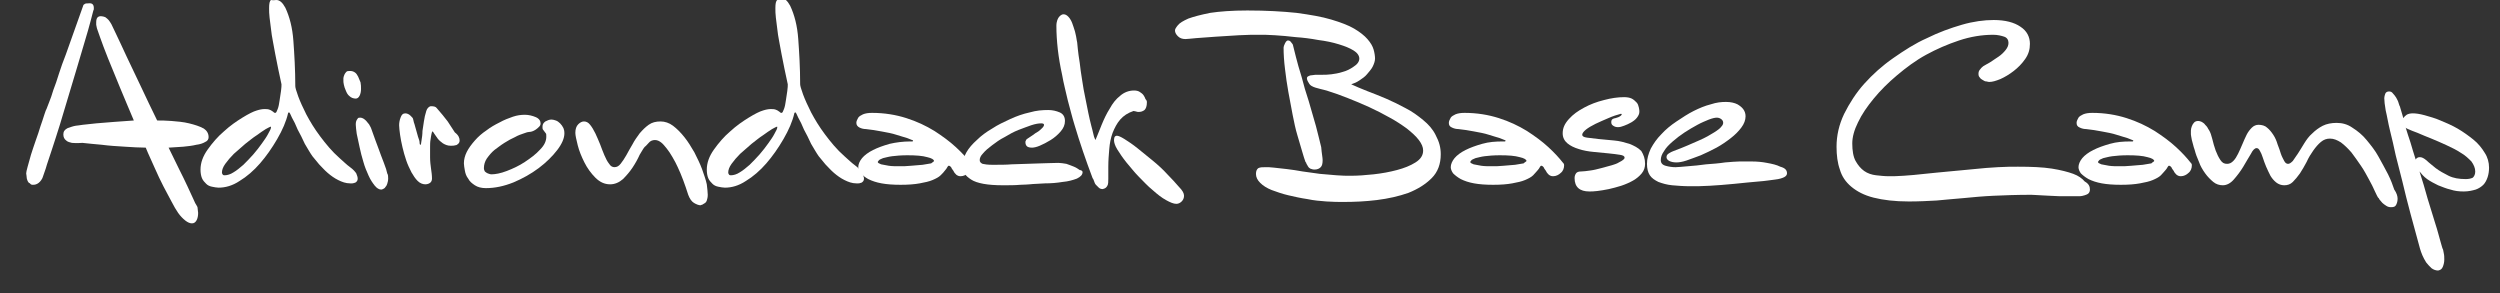 <?xml version="1.0" encoding="utf-8"?>
<!-- Generator: Adobe Illustrator 25.0.0, SVG Export Plug-In . SVG Version: 6.00 Build 0)  -->
<svg version="1.1" id="Layer_1" xmlns="http://www.w3.org/2000/svg" xmlns:xlink="http://www.w3.org/1999/xlink" x="0px" y="0px"
	 viewBox="0 0 524.9 61.6" style="enable-background:new 0 0 524.9 61.6;" xml:space="preserve">
<rect x="0" y="0" width="524.9" height="61.6" fill="#333333" stroke="none"/>
<style type="text/css">
	.st0{fill:#FFFFFF;}
</style>
<g>
	<path class="st0" d="M19.7,1.7c0,0.2,0,0.4-0.1,0.5c-0.1,0.4-0.3,1.2-0.6,2.3c-0.3,1.2-0.7,2.5-1.2,4.2s-1,3.4-1.6,5.4
		c-0.6,2-1.2,4-1.8,6c-0.6,2-1.2,4-1.8,6c-0.6,2-1.2,3.7-1.7,5.3c-0.5,1.6-1,2.9-1.3,4c-0.4,1.1-0.6,1.8-0.7,2
		c-0.3,0.6-0.7,1-1.1,1.2c-0.4,0.2-0.7,0.2-0.9,0.2c-0.3,0-0.5-0.1-0.6-0.3C6,38.4,5.9,38.2,5.8,38c-0.1-0.3-0.2-0.5-0.2-0.8
		c0-0.3-0.1-0.6-0.1-0.8c0-0.2,0.1-0.7,0.3-1.4c0.2-0.7,0.4-1.5,0.7-2.5c0.3-0.9,0.6-1.9,1-3c0.4-1.1,0.7-2,1-3
		c0.3-0.9,0.6-1.7,0.8-2.4c0.2-0.7,0.4-1.1,0.5-1.3c0.1-0.2,0.2-0.6,0.5-1.3c0.3-0.7,0.6-1.6,0.9-2.6c0.4-1,0.8-2.2,1.2-3.5
		c0.4-1.3,0.9-2.6,1.4-3.9c1.1-3.1,2.3-6.5,3.7-10.4c0-0.1,0.1-0.1,0.2-0.2c0.2-0.2,0.5-0.2,0.9-0.2C19.4,0.6,19.7,1,19.7,1.7z
		 M43.8,28.8c0,0.4-0.2,0.8-0.7,1c-0.5,0.3-1.1,0.5-1.9,0.6c-0.8,0.2-1.7,0.3-2.7,0.4c-1,0.1-2,0.1-3.1,0.2c0.8,1.6,1.5,3.1,2.2,4.5
		c0.7,1.4,1.3,2.6,1.8,3.7c0.5,1.1,0.9,1.9,1.2,2.6c0.3,0.7,0.5,1.1,0.6,1.2c0.2,0.3,0.3,0.5,0.3,0.8c0,0.3,0.1,0.6,0.1,0.9
		c0,0.6-0.1,1.1-0.3,1.5c-0.2,0.4-0.5,0.7-1,0.7c-0.4,0-0.9-0.2-1.4-0.6c-0.5-0.4-1-0.9-1.5-1.6c-0.4-0.6-0.9-1.4-1.4-2.4
		c-0.5-1-1.1-2-1.7-3.2c-0.6-1.2-1.2-2.4-1.8-3.8c-0.6-1.4-1.3-2.8-1.9-4.3c-1.3,0-2.8-0.1-4.4-0.2c-1.7-0.1-3.3-0.2-4.8-0.4
		c-1.5-0.1-2.9-0.3-4.1-0.4C16,30.1,15.3,30,15.1,30c-0.4-0.1-0.9-0.2-1.2-0.5c-0.4-0.3-0.6-0.7-0.6-1.3c0-0.6,0.3-1,0.9-1.3
		c0.6-0.2,1.1-0.4,1.7-0.5c0.2,0,0.7-0.1,1.5-0.2c0.8-0.1,1.7-0.2,2.8-0.3c1.1-0.1,2.3-0.2,3.7-0.3c1.4-0.1,2.8-0.2,4.2-0.3
		c-1-2.4-2-4.7-2.9-6.9c-0.9-2.3-1.8-4.3-2.5-6.1c-0.7-1.8-1.3-3.3-1.7-4.5c-0.4-1.2-0.7-1.9-0.7-2.1c0-0.2-0.1-0.3-0.1-0.5
		c0-0.2,0-0.3,0-0.5c0-0.9,0.3-1.3,1-1.3c0.3,0,0.6,0.1,0.9,0.2c0.3,0.2,0.5,0.4,0.7,0.6c0.2,0.3,0.4,0.5,0.6,0.9
		c0.1,0.2,0.4,0.8,1,2.1c0.6,1.2,1.3,2.8,2.2,4.7c0.9,1.9,1.9,4,3,6.3c1.1,2.3,2.2,4.7,3.4,7.1c0.8,0,1.8,0,3,0.1
		c1.2,0.1,2.5,0.2,3.7,0.5c1.2,0.3,2.2,0.6,3.1,1.1C43.4,27.4,43.8,28,43.8,28.8z"/>
	<path class="st0" d="M75.1,37.5c0,0.3-0.1,0.5-0.2,0.6s-0.3,0.3-0.5,0.3c-0.2,0.1-0.4,0.1-0.5,0.1c-0.2,0-0.3,0-0.4,0
		c-0.9,0-1.7-0.3-2.5-0.7c-0.8-0.4-1.5-0.9-2.2-1.5c-0.7-0.6-1.2-1.2-1.8-1.8c-0.5-0.6-1-1.2-1.4-1.7c-0.5-0.7-1-1.6-1.6-2.6
		c-0.5-1.1-1-2.1-1.5-3c-0.4-1-0.8-1.8-1.2-2.5c-0.3-0.7-0.5-1.1-0.6-1.1c-0.1,0-0.1,0-0.1,0c0,0,0,0.1-0.1,0.1
		c-0.4,1.8-1.2,3.6-2.3,5.5c-1.1,1.9-2.3,3.6-3.6,5.1c-1.3,1.5-2.8,2.8-4.3,3.7c-1.5,1-3,1.4-4.4,1.4c-0.4,0-0.9-0.1-1.4-0.2
		c-0.5-0.1-0.9-0.3-1.2-0.6s-0.7-0.7-0.9-1.2c-0.2-0.5-0.3-1.1-0.3-1.8c0-1.4,0.5-2.8,1.5-4.2c1-1.4,2.1-2.7,3.4-3.8
		c1.3-1.2,2.6-2.1,3.9-2.9c1.3-0.8,2.3-1.3,3-1.5c0.6-0.2,1.2-0.3,1.6-0.3c0.4,0,0.7,0,1,0.1c0.3,0.1,0.5,0.2,0.6,0.3
		c0.2,0.1,0.3,0.2,0.4,0.3c0.1,0.1,0.2,0.1,0.3,0.1c0.2,0,0.3-0.3,0.5-0.8c0.2-0.5,0.3-1.1,0.4-1.8c0.1-0.7,0.2-1.4,0.3-2
		c0.1-0.7,0.1-1.1,0.1-1.4c-0.5-2.2-0.9-4.3-1.3-6.3c-0.2-0.9-0.3-1.8-0.5-2.7c-0.2-0.9-0.3-1.8-0.4-2.6c-0.1-0.8-0.2-1.6-0.3-2.4
		c-0.1-0.8-0.1-1.4-0.1-2c0-0.9,0.1-1.5,0.4-1.7C57.5,0.1,57.7,0,58,0c0.7,0,1.3,0.5,1.9,1.6c0.9,1.9,1.5,4.2,1.7,7
		c0.2,2.8,0.4,6,0.4,9.5c0,0.3,0.2,1,0.6,2.1c0.4,1.1,1,2.4,1.7,3.8c0.8,1.5,1.7,3,2.9,4.6c1.2,1.6,2.5,3.2,4.1,4.6
		c0.8,0.7,1.5,1.4,2.2,1.9c0.7,0.5,1.1,1,1.3,1.3C75,36.9,75.1,37.2,75.1,37.5z M56.9,26.7c0-0.1,0-0.1-0.1-0.1
		c-0.1,0-0.4,0.2-1,0.5c-0.5,0.3-1.2,0.8-1.9,1.3c-0.8,0.5-1.6,1.2-2.4,1.8c-0.8,0.7-1.6,1.4-2.4,2.1c-0.7,0.7-1.3,1.4-1.8,2.1
		c-0.5,0.7-0.7,1.3-0.7,1.8c0,0.2,0.1,0.4,0.2,0.5c0.1,0.1,0.3,0.1,0.4,0.1c0.5,0,1.2-0.2,1.8-0.6c0.7-0.4,1.4-1,2.1-1.6
		c0.7-0.7,1.4-1.4,2.1-2.2c0.7-0.8,1.3-1.6,1.8-2.3c0.5-0.7,1-1.4,1.3-2C56.7,27.4,56.9,27,56.9,26.7z"/>
	<path class="st0" d="M75.8,18.7c0,0.5-0.1,1-0.3,1.4c-0.2,0.4-0.5,0.6-0.8,0.6c-0.5,0-1-0.2-1.3-0.5c-0.4-0.3-0.6-0.7-0.8-1.2
		c-0.2-0.4-0.3-0.8-0.4-1.2c-0.1-0.4-0.1-0.7-0.1-0.8c0-0.2,0-0.4,0-0.6c0-0.2,0.1-0.4,0.2-0.7c0.1-0.2,0.2-0.4,0.4-0.6
		s0.4-0.2,0.8-0.2c0.4,0,0.7,0.1,1,0.3c0.3,0.2,0.5,0.5,0.7,0.9c0.2,0.4,0.3,0.8,0.5,1.2C75.8,17.8,75.8,18.2,75.8,18.7z M81.5,37.5
		c0,0.4-0.1,0.8-0.2,1.1c-0.1,0.3-0.2,0.5-0.4,0.7c-0.1,0.2-0.3,0.3-0.5,0.4c-0.2,0.1-0.3,0.1-0.4,0.1c-0.4,0-0.9-0.3-1.3-0.8
		c-0.4-0.5-0.9-1.2-1.3-2.1c-0.4-0.9-0.8-1.8-1.1-2.9c-0.3-1-0.6-2.1-0.8-3.1c-0.2-1-0.4-1.9-0.6-2.8c-0.1-0.8-0.2-1.5-0.2-1.9
		c0-0.3,0-0.5,0.1-0.8c0.1-0.2,0.2-0.4,0.3-0.5c0.1-0.2,0.3-0.2,0.6-0.2c0.2,0,0.4,0.1,0.6,0.2c0.2,0.1,0.4,0.3,0.6,0.5
		c0.2,0.2,0.3,0.4,0.5,0.6s0.2,0.4,0.3,0.5c0.1,0.1,0.3,0.6,0.6,1.5c0.3,0.9,0.7,1.9,1.1,3c0.4,1.1,0.8,2.2,1.2,3.2
		c0.4,1,0.6,1.7,0.7,2.2C81.5,36.7,81.5,37.1,81.5,37.5z"/>
	<path class="st0" d="M96.5,29.5c0,0.3-0.1,0.5-0.3,0.7c-0.2,0.2-0.4,0.3-0.6,0.3c-0.3,0.1-0.6,0.1-1,0.1c-0.6,0-1.1-0.2-1.6-0.5
		c-0.4-0.3-0.8-0.6-1.1-1c-0.3-0.4-0.5-0.7-0.7-1c-0.2-0.3-0.3-0.5-0.4-0.5c-0.1,0-0.1,0.2-0.2,0.5c-0.1,0.3-0.1,0.7-0.2,1.2
		c-0.1,0.5-0.1,1.1-0.1,1.7c0,0.7,0,1.3,0,2c0,0.9,0.1,1.7,0.2,2.4c0.1,0.7,0.2,1.4,0.2,2.1c0,0.3-0.1,0.6-0.3,0.8
		c-0.2,0.2-0.6,0.4-1.1,0.4c-0.5,0-1.1-0.2-1.6-0.7c-0.5-0.5-0.9-1.1-1.3-1.8c-0.4-0.8-0.8-1.6-1.1-2.5c-0.3-0.9-0.6-1.9-0.8-2.8
		c-0.2-0.9-0.4-1.8-0.5-2.6c-0.1-0.8-0.2-1.5-0.2-2c0-0.5,0.1-1.1,0.3-1.6c0.2-0.6,0.5-0.9,1-0.9c0.4,0,0.8,0.2,1.1,0.5
		c0.3,0.3,0.5,0.5,0.5,0.6c0,0,0.1,0.3,0.2,0.8c0.2,0.5,0.3,1.1,0.5,1.7c0.2,0.6,0.3,1.2,0.5,1.7s0.2,0.8,0.2,0.9
		c0,0.3,0.1,0.4,0.2,0.4c0.1,0,0.1-0.3,0.2-0.9c0.1-0.6,0.2-1.3,0.2-2c0.1-0.7,0.2-1.4,0.3-2s0.2-1,0.2-1.1c0.1-0.4,0.2-0.8,0.3-1.1
		c0.1-0.3,0.2-0.5,0.4-0.7c0.2-0.2,0.4-0.3,0.6-0.3c0.6,0,1,0.1,1.2,0.4c0.9,1,1.6,1.9,2.3,2.8c0.5,0.8,1,1.5,1.5,2.3
		C96.3,28.4,96.5,29,96.5,29.5z"/>
	<path class="st0" d="M118.5,28c0,1-0.5,2.2-1.5,3.5c-1,1.3-2.3,2.6-3.9,3.8s-3.4,2.2-5.3,3c-2,0.8-3.9,1.2-5.8,1.2
		c-0.9,0-1.7-0.2-2.3-0.6c-0.6-0.4-1.1-0.8-1.4-1.4c-0.4-0.5-0.6-1.1-0.7-1.7c-0.1-0.6-0.2-1.1-0.2-1.5c0-0.8,0.2-1.6,0.6-2.4
		c0.4-0.8,1-1.6,1.7-2.4c0.7-0.8,1.5-1.5,2.4-2.1c0.9-0.7,1.8-1.2,2.8-1.7c0.9-0.5,1.9-0.9,2.8-1.2c0.9-0.3,1.7-0.4,2.5-0.4
		c0.8,0,1.6,0.2,2.3,0.5c0.7,0.3,1,0.8,1,1.3c0,0.3-0.1,0.5-0.3,0.7c-0.2,0.2-0.4,0.4-0.7,0.6c-0.3,0.2-0.5,0.3-0.8,0.4
		c-0.3,0.1-0.5,0.1-0.6,0.1c-0.2,0-0.6,0.1-1.1,0.3c-0.6,0.2-1.2,0.4-1.9,0.8c-0.7,0.3-1.4,0.7-2.2,1.2c-0.8,0.5-1.4,1-2.1,1.5
		c-0.6,0.5-1.1,1.1-1.6,1.8c-0.4,0.6-0.6,1.3-0.6,2c0,0.3,0.1,0.5,0.2,0.7c0.2,0.2,0.4,0.3,0.6,0.4c0.3,0.1,0.5,0.2,0.8,0.2
		c0.8,0,1.9-0.2,3.2-0.7s2.6-1.1,3.8-1.9c1.2-0.8,2.3-1.6,3.2-2.6c0.9-0.9,1.3-1.8,1.3-2.7c0-0.4,0-0.6-0.1-0.7
		c-0.1-0.1-0.2-0.3-0.3-0.4c-0.1-0.1-0.2-0.3-0.3-0.4c-0.1-0.1-0.1-0.4-0.1-0.6c0-0.5,0.2-0.8,0.6-1.1c0.4-0.2,0.8-0.4,1.3-0.4
		c0.3,0,0.6,0.1,0.9,0.2c0.3,0.1,0.6,0.3,0.9,0.6c0.3,0.3,0.5,0.6,0.7,1C118.4,27.1,118.5,27.5,118.5,28z"/>
	<path class="st0" d="M148.6,40.9c0,0.5-0.1,0.9-0.2,1.2c-0.1,0.3-0.3,0.5-0.5,0.6c-0.2,0.1-0.3,0.2-0.5,0.3c-0.2,0-0.3,0.1-0.3,0.1
		c-0.4,0-0.9-0.2-1.4-0.5c-0.5-0.3-0.9-0.9-1.2-1.7c-0.7-2.2-1.4-4.1-2.2-5.8c-0.3-0.7-0.7-1.4-1.1-2.1c-0.4-0.7-0.8-1.3-1.2-1.8
		c-0.4-0.5-0.8-1-1.2-1.3c-0.4-0.3-0.8-0.5-1.3-0.5c-0.5,0-1,0.2-1.3,0.6c-0.4,0.4-0.6,0.7-0.8,0.8c-0.3,0.3-0.6,0.9-1.1,1.7
		c-0.4,0.9-0.9,1.8-1.5,2.7c-0.6,0.9-1.3,1.7-2,2.4c-0.8,0.7-1.7,1.1-2.7,1.1c-1.2,0-2.2-0.5-3.1-1.4c-0.9-0.9-1.7-2-2.3-3.2
		c-0.6-1.2-1.1-2.4-1.4-3.6c-0.3-1.2-0.5-2.1-0.5-2.6c0-0.8,0.2-1.4,0.6-1.8c0.4-0.4,0.8-0.6,1.2-0.6c0.5,0,0.9,0.2,1.3,0.7
		c0.4,0.5,0.7,1,1.1,1.8c0.3,0.7,0.7,1.5,1,2.3c0.3,0.8,0.6,1.6,0.9,2.3c0.3,0.7,0.6,1.3,1,1.8c0.3,0.5,0.7,0.7,1.1,0.7
		c0.5,0,0.9-0.2,1.3-0.7c0.4-0.5,0.8-1.1,1.2-1.8c0.4-0.7,0.8-1.5,1.3-2.3c0.4-0.8,1-1.6,1.5-2.3c0.6-0.7,1.2-1.3,1.9-1.8
		c0.7-0.5,1.5-0.7,2.5-0.7c0.9,0,1.8,0.3,2.6,0.9c0.8,0.6,1.6,1.4,2.4,2.4c0.8,1,1.4,2,2.1,3.2c0.6,1.2,1.2,2.4,1.6,3.5
		c0.4,1.2,0.8,2.2,1,3.2C148.5,39.6,148.6,40.4,148.6,40.9z"/>
	<path class="st0" d="M181.4,37.5c0,0.3-0.1,0.5-0.2,0.6s-0.3,0.3-0.5,0.3c-0.2,0.1-0.4,0.1-0.5,0.1c-0.2,0-0.3,0-0.4,0
		c-0.9,0-1.7-0.3-2.5-0.7c-0.8-0.4-1.5-0.9-2.2-1.5c-0.7-0.6-1.2-1.2-1.8-1.8c-0.5-0.6-1-1.2-1.4-1.7c-0.5-0.7-1-1.6-1.6-2.6
		c-0.5-1.1-1-2.1-1.5-3c-0.4-1-0.8-1.8-1.2-2.5c-0.3-0.7-0.5-1.1-0.6-1.1c-0.1,0-0.1,0-0.1,0c0,0,0,0.1-0.1,0.1
		c-0.4,1.8-1.2,3.6-2.3,5.5c-1.1,1.9-2.3,3.6-3.6,5.1c-1.3,1.5-2.8,2.8-4.3,3.7c-1.5,1-3,1.4-4.4,1.4c-0.4,0-0.9-0.1-1.4-0.2
		c-0.5-0.1-0.9-0.3-1.2-0.6s-0.7-0.7-0.9-1.2c-0.2-0.5-0.3-1.1-0.3-1.8c0-1.4,0.5-2.8,1.5-4.2c1-1.4,2.1-2.7,3.4-3.8
		c1.3-1.2,2.6-2.1,3.9-2.9c1.3-0.8,2.3-1.3,3-1.5c0.6-0.2,1.2-0.3,1.6-0.3c0.4,0,0.7,0,1,0.1c0.3,0.1,0.5,0.2,0.6,0.3
		c0.2,0.1,0.3,0.2,0.4,0.3c0.1,0.1,0.2,0.1,0.3,0.1c0.2,0,0.3-0.3,0.5-0.8c0.2-0.5,0.3-1.1,0.4-1.8c0.1-0.7,0.2-1.4,0.3-2
		c0.1-0.7,0.1-1.1,0.1-1.4c-0.5-2.2-0.9-4.3-1.3-6.3c-0.2-0.9-0.3-1.8-0.5-2.7c-0.2-0.9-0.3-1.8-0.4-2.6c-0.1-0.8-0.2-1.6-0.3-2.4
		c-0.1-0.8-0.1-1.4-0.1-2c0-0.9,0.1-1.5,0.4-1.7c0.3-0.2,0.6-0.4,0.8-0.4c0.7,0,1.3,0.5,1.9,1.6c0.9,1.9,1.5,4.2,1.7,7
		c0.2,2.8,0.4,6,0.4,9.5c0,0.3,0.2,1,0.6,2.1c0.4,1.1,1,2.4,1.7,3.8c0.8,1.5,1.7,3,2.9,4.6c1.2,1.6,2.5,3.2,4.1,4.6
		c0.8,0.7,1.5,1.4,2.2,1.9c0.7,0.5,1.1,1,1.3,1.3C181.3,36.9,181.4,37.2,181.4,37.5z M163.2,26.7c0-0.1,0-0.1-0.1-0.1
		c-0.1,0-0.4,0.2-1,0.5c-0.5,0.3-1.2,0.8-1.9,1.3c-0.8,0.5-1.6,1.2-2.4,1.8c-0.8,0.7-1.6,1.4-2.4,2.1c-0.7,0.7-1.3,1.4-1.8,2.1
		c-0.5,0.7-0.7,1.3-0.7,1.8c0,0.2,0.1,0.4,0.2,0.5c0.1,0.1,0.3,0.1,0.4,0.1c0.5,0,1.2-0.2,1.8-0.6c0.7-0.4,1.4-1,2.1-1.6
		c0.7-0.7,1.4-1.4,2.1-2.2c0.7-0.8,1.3-1.6,1.8-2.3c0.5-0.7,1-1.4,1.3-2C163,27.4,163.2,27,163.2,26.7z"/>
	<path class="st0" d="M204,34.7c0,0.6-0.2,1.2-0.7,1.6c-0.4,0.4-1,0.7-1.6,0.7c-0.4,0-0.6-0.1-0.9-0.3c-0.2-0.2-0.5-0.5-0.6-0.8
		c-0.2-0.3-0.4-0.5-0.5-0.8c-0.2-0.2-0.3-0.3-0.5-0.3c-0.1,0-0.2,0.1-0.3,0.3c-0.1,0.2-0.3,0.5-0.5,0.7c-0.2,0.3-0.5,0.6-0.9,1
		c-0.4,0.4-1,0.7-1.7,1c-0.7,0.3-1.6,0.5-2.7,0.7c-1.1,0.2-2.4,0.3-4,0.3c-1.6,0-2.9-0.1-4-0.3c-1.1-0.2-2-0.5-2.8-0.9
		c-0.7-0.4-1.2-0.8-1.6-1.2c-0.3-0.4-0.5-0.9-0.5-1.3c0-0.6,0.3-1.3,0.8-1.9c0.5-0.6,1.3-1.2,2.3-1.7c1-0.5,2.1-0.9,3.5-1.3
		c1.3-0.3,2.8-0.5,4.3-0.5c0.1,0,0.2,0,0.3,0c0.1,0,0.2,0,0.2,0l0.1-0.1c0,0,0-0.1,0-0.1v0c0,0-0.1-0.1-0.2-0.1
		c-0.1,0-0.4-0.2-1-0.4c-0.6-0.2-1.4-0.4-2.3-0.7c-0.9-0.3-2-0.5-3.1-0.7c-1.1-0.2-2.2-0.4-3.3-0.5c-0.4,0-0.9-0.1-1.3-0.3
		s-0.7-0.5-0.7-1c0-0.4,0.2-0.7,0.4-1.1c0.2-0.3,0.6-0.5,1-0.7c0.5-0.2,1.1-0.3,1.9-0.3c2.6,0,5,0.4,7.2,1.1
		c2.2,0.7,4.1,1.6,5.9,2.7c1.7,1.1,3.2,2.2,4.5,3.4c1.3,1.2,2.3,2.3,3,3.2C203.9,34.3,204,34.4,204,34.7z M196.1,33.8
		c0-0.3-0.5-0.6-1.4-0.8c-1-0.3-2.4-0.4-4.2-0.4c-1.3,0-2.4,0.1-3.2,0.2c-0.8,0.1-1.4,0.3-1.9,0.4c-0.4,0.2-0.8,0.3-0.9,0.5
		c-0.2,0.2-0.2,0.3-0.2,0.3c0,0.2,0.2,0.3,0.7,0.5c0.5,0.1,1,0.2,1.6,0.3c0.7,0.1,1.4,0.1,2.3,0.1c0.7,0,1.5,0,2.4-0.1
		c0.8-0.1,1.6-0.1,2.4-0.2c0.7-0.1,1.3-0.2,1.8-0.3C195.9,34,196.1,33.9,196.1,33.8z"/>
	<path class="st0" d="M227.3,36.1c0,0.6-0.4,1-1.2,1.4c-0.8,0.3-1.8,0.6-3,0.7c-1.2,0.2-2.4,0.3-3.7,0.3c-1.3,0.1-2.4,0.1-3.2,0.2
		c-0.3,0-1,0.1-2,0.1c-1.1,0.1-2.3,0.1-3.6,0.1c-1.6,0-3-0.1-4.1-0.3c-1.1-0.2-2-0.5-2.6-0.9c-0.6-0.4-1.1-0.8-1.4-1.3
		c-0.3-0.5-0.4-1.1-0.4-1.8c0-0.8,0.3-1.7,0.8-2.6c0.5-0.9,1.3-1.8,2.2-2.6c0.9-0.9,2-1.7,3.2-2.4c1.2-0.8,2.5-1.4,3.8-2
		c1.3-0.6,2.7-1.1,4.1-1.4c1.4-0.4,2.6-0.5,3.9-0.5c0.9,0,1.7,0.2,2.4,0.5c0.7,0.3,1.1,0.9,1.1,1.8c0,0.8-0.3,1.5-0.9,2.2
		s-1.3,1.3-2.1,1.8c-0.8,0.5-1.6,0.9-2.3,1.2s-1.3,0.4-1.6,0.4c-0.5,0-0.9-0.1-1.1-0.3c-0.2-0.2-0.3-0.5-0.3-0.8
		c0-0.2,0-0.3,0.1-0.4c0-0.1,0.1-0.2,0.2-0.3c0.4-0.3,0.8-0.5,1.2-0.8c0.4-0.3,0.8-0.6,1.2-0.8c0.4-0.3,0.6-0.5,0.9-0.8
		c0.2-0.2,0.3-0.4,0.3-0.6c0-0.2-0.2-0.3-0.6-0.3c-0.5,0-1.2,0.1-2.1,0.4c-0.8,0.3-1.7,0.6-2.7,1s-1.9,0.9-2.9,1.5
		c-1,0.5-1.8,1.1-2.6,1.7c-0.8,0.6-1.4,1.1-1.9,1.7c-0.5,0.5-0.7,1-0.7,1.4c0,0.4,0.2,0.6,0.6,0.8c0.4,0.1,1.1,0.2,2.1,0.2
		c1.5,0,2.9,0,4-0.1c1.1,0,2.1-0.1,3.1-0.1c1,0,2-0.1,3-0.1c1,0,2.3-0.1,3.7-0.1c0.5,0,1.1,0.1,1.7,0.2c0.6,0.2,1.1,0.4,1.6,0.6
		c0.5,0.2,0.9,0.5,1.2,0.7C227.1,35.7,227.3,36,227.3,36.1z"/>
	<path class="st0" d="M240.8,21.5c0,0.8-0.2,1.3-0.5,1.6c-0.4,0.3-0.8,0.4-1.2,0.4c-0.2,0-0.4,0-0.6-0.1c-0.2,0-0.3-0.1-0.5-0.1
		c-1.2,0.4-2.1,1-2.8,1.8c-0.7,0.8-1.2,1.8-1.6,2.8c-0.4,1.1-0.6,2.2-0.7,3.4c-0.1,1.2-0.2,2.4-0.2,3.7c0,0.4,0,0.7,0,1s0,0.5,0,0.8
		c0,0.3,0,0.5,0,0.7c0,0.6,0,1.2-0.2,1.5c-0.2,0.4-0.5,0.6-1,0.7c-0.3,0-0.6-0.1-0.8-0.3c-0.2-0.2-0.4-0.4-0.6-0.6
		c-0.2-0.2-0.3-0.5-0.4-0.8c-0.1-0.3-0.2-0.5-0.3-0.6c-1.4-3.7-2.7-7.5-3.8-11.2c-0.5-1.6-0.9-3.3-1.4-5.1c-0.4-1.8-0.9-3.6-1.2-5.4
		c-0.4-1.8-0.7-3.6-0.9-5.3c-0.2-1.8-0.3-3.4-0.3-5c0-0.5,0.1-0.9,0.2-1.2c0.1-0.3,0.3-0.6,0.4-0.7c0.2-0.2,0.3-0.3,0.5-0.4
		c0.2-0.1,0.3-0.1,0.4-0.1c0.4,0,0.7,0.2,1,0.5c0.3,0.3,0.6,0.8,0.8,1.3c0.2,0.5,0.4,1.2,0.6,1.8c0.2,0.7,0.3,1.4,0.4,2
		c0.1,0.3,0.1,0.9,0.2,1.7c0.1,0.8,0.2,1.8,0.4,2.9c0.1,1.1,0.3,2.3,0.5,3.6c0.2,1.3,0.4,2.6,0.7,3.9c0.2,1,0.4,2,0.6,3
		s0.4,1.8,0.6,2.6c0.2,0.8,0.4,1.5,0.5,2c0.1,0.5,0.3,0.9,0.4,1.1c0.4-0.9,0.8-2,1.3-3.2c0.5-1.2,1-2.3,1.7-3.4
		c0.6-1.1,1.3-2,2.2-2.7c0.8-0.7,1.8-1.1,2.9-1.1c0.5,0,0.9,0.1,1.2,0.3c0.3,0.2,0.6,0.4,0.8,0.7c0.2,0.3,0.3,0.5,0.4,0.8
		C240.8,21.1,240.8,21.3,240.8,21.5z M248.6,41.1c0,0.5-0.2,0.9-0.5,1.2s-0.7,0.5-1.1,0.5c-0.6,0-1.3-0.3-2.2-0.8
		c-0.9-0.5-1.8-1.2-2.8-2.1c-1-0.8-1.9-1.8-2.9-2.8c-1-1-1.8-2.1-2.6-3c-0.8-1-1.4-1.9-1.9-2.7c-0.5-0.8-0.7-1.5-0.7-1.9
		c0-0.2,0-0.4,0.1-0.7c0.1-0.2,0.3-0.3,0.5-0.3c0.3,0,0.8,0.2,1.6,0.7c0.8,0.5,1.7,1.1,2.7,1.9c1,0.8,2.1,1.7,3.2,2.6
		s2.2,1.9,3.1,2.9c0.9,0.9,1.7,1.8,2.4,2.6C248.3,40,248.6,40.6,248.6,41.1z"/>
	<path class="st0" d="M302.5,32.4c0,2-0.6,3.7-1.9,5c-1.3,1.3-2.9,2.3-4.9,3.1c-2,0.7-4.2,1.2-6.6,1.5s-4.8,0.4-7,0.4
		c-1.1,0-2.2,0-3.6-0.1c-1.3-0.1-2.6-0.2-4-0.5c-1.4-0.2-2.7-0.5-4-0.8c-1.3-0.3-2.4-0.7-3.5-1.1c-1-0.4-1.8-0.9-2.4-1.5
		s-0.9-1.2-0.9-1.9c0-0.6,0.2-1,0.5-1.2c0.4-0.2,0.9-0.2,1.6-0.2c0.4,0,0.9,0,1.7,0.1c0.8,0.1,1.7,0.2,2.7,0.3
		c1,0.1,2.1,0.3,3.3,0.5c1.2,0.2,2.4,0.3,3.6,0.5c1.2,0.1,2.4,0.2,3.5,0.3c1.1,0.1,2.1,0.1,3,0.1c1.4,0,3-0.1,4.8-0.3
		c1.8-0.2,3.4-0.5,4.9-0.9c1.5-0.4,2.8-0.9,3.9-1.6c1.1-0.7,1.6-1.5,1.6-2.5c0-0.7-0.3-1.4-0.9-2.2c-0.6-0.8-1.5-1.6-2.5-2.4
		c-1.1-0.8-2.3-1.6-3.6-2.3c-1.4-0.8-2.8-1.5-4.3-2.2c-1.5-0.7-3-1.3-4.5-1.9c-1.5-0.6-2.9-1.1-4.2-1.5c-0.6-0.2-1.1-0.3-1.5-0.4
		c-0.4-0.1-0.8-0.2-1.1-0.3c-0.3-0.1-0.6-0.2-0.9-0.4s-0.5-0.5-0.7-0.9c-0.1-0.2-0.2-0.4-0.2-0.6c0-0.3,0.1-0.4,0.3-0.5
		c0.2-0.1,0.4-0.2,0.7-0.2c0.3,0,0.5-0.1,0.8-0.1s0.4,0,0.5,0c0.1,0,0.4,0,0.9,0c0.5,0,1.2,0,1.9-0.1c0.7-0.1,1.5-0.2,2.4-0.5
		c0.8-0.2,1.6-0.6,2.3-1.1c0.8-0.5,1.2-1.1,1.2-1.7c0-0.6-0.4-1.2-1.2-1.7c-0.8-0.5-1.8-0.9-3.1-1.3c-1.3-0.4-2.7-0.7-4.3-0.9
		c-1.6-0.3-3.2-0.5-4.7-0.6c-1.6-0.2-3-0.3-4.4-0.4c-1.4-0.1-2.5-0.1-3.3-0.1c-1.2,0-2.6,0-4.3,0.1c-1.6,0.1-3.2,0.2-4.8,0.3
		c-1.5,0.1-2.9,0.2-4.1,0.3c-1.2,0.1-1.9,0.2-2.3,0.2c-0.7,0-1.2-0.2-1.6-0.6c-0.4-0.4-0.6-0.8-0.6-1.2c0-0.3,0.2-0.6,0.6-1.1
		c0.4-0.5,1.1-0.9,2.2-1.4c1.1-0.4,2.6-0.8,4.6-1.2c2-0.3,4.6-0.5,7.8-0.5c4,0,7.4,0.2,10.3,0.5c2.9,0.4,5.3,0.8,7.3,1.4
		c2,0.6,3.6,1.2,4.8,1.9c1.2,0.7,2.2,1.5,2.8,2.2c0.7,0.8,1.1,1.5,1.3,2.2c0.2,0.7,0.3,1.4,0.3,1.9s-0.2,1.1-0.5,1.7
		c-0.3,0.6-0.8,1.1-1.2,1.6s-1,0.9-1.6,1.3c-0.6,0.4-1.1,0.6-1.7,0.8c0.9,0.4,2,0.9,3.3,1.4c1.3,0.5,2.6,1,4,1.6
		c1.4,0.6,2.8,1.3,4.1,2c1.4,0.7,2.6,1.6,3.7,2.5c1.1,0.9,2,1.9,2.6,3.1C302.2,29.8,302.5,31,302.5,32.4z M277.7,33.6
		c0,0.7-0.1,1.2-0.4,1.5s-0.7,0.5-1.3,0.5c-0.4,0-0.6-0.1-0.9-0.2c-0.2-0.1-0.4-0.3-0.5-0.5c-0.1-0.2-0.2-0.4-0.3-0.5
		c0-0.2-0.1-0.3-0.2-0.4c-0.2-0.5-0.4-1.2-0.7-2.2c-0.3-1-0.6-2.1-1-3.4c-0.4-1.3-0.7-2.8-1-4.3c-0.3-1.6-0.6-3.2-0.9-4.8
		c-0.3-1.6-0.5-3.2-0.7-4.8c-0.2-1.6-0.3-3.1-0.3-4.5c0-0.2,0.1-0.5,0.3-0.9c0.2-0.4,0.4-0.6,0.6-0.6c0.3,0,0.5,0.1,0.7,0.4
		c0.2,0.2,0.4,0.5,0.4,0.7c0.1,0.4,0.3,1.2,0.6,2.4c0.3,1.2,0.7,2.6,1.2,4.2c0.4,1.6,0.9,3.3,1.5,5.1c0.5,1.8,1,3.5,1.5,5.2
		c0.4,1.6,0.8,3.1,1.1,4.4C277.5,32.2,277.7,33.1,277.7,33.6z"/>
	<path class="st0" d="M328.4,34.7c0,0.6-0.2,1.2-0.7,1.6c-0.4,0.4-1,0.7-1.6,0.7c-0.4,0-0.6-0.1-0.9-0.3c-0.2-0.2-0.5-0.5-0.6-0.8
		c-0.2-0.3-0.4-0.5-0.5-0.8c-0.2-0.2-0.3-0.3-0.5-0.3c-0.1,0-0.2,0.1-0.3,0.3c-0.1,0.2-0.3,0.5-0.5,0.7s-0.5,0.6-0.9,1
		c-0.4,0.4-1,0.7-1.7,1c-0.7,0.3-1.6,0.5-2.7,0.7c-1.1,0.2-2.4,0.3-4,0.3c-1.6,0-2.9-0.1-4-0.3c-1.1-0.2-2-0.5-2.8-0.9
		c-0.7-0.4-1.2-0.8-1.6-1.2c-0.3-0.4-0.5-0.9-0.5-1.3c0-0.6,0.3-1.3,0.8-1.9c0.5-0.6,1.3-1.2,2.3-1.7c1-0.5,2.1-0.9,3.5-1.3
		s2.8-0.5,4.3-0.5c0.1,0,0.2,0,0.3,0c0.1,0,0.2,0,0.2,0l0.1-0.1c0,0,0-0.1,0-0.1v0c0,0-0.1-0.1-0.2-0.1c-0.1,0-0.4-0.2-1-0.4
		c-0.6-0.2-1.4-0.4-2.3-0.7c-0.9-0.3-2-0.5-3.1-0.7c-1.1-0.2-2.2-0.4-3.3-0.5c-0.4,0-0.9-0.1-1.3-0.3c-0.5-0.2-0.7-0.5-0.7-1
		c0-0.4,0.2-0.7,0.4-1.1c0.2-0.3,0.6-0.5,1-0.7c0.5-0.2,1.1-0.3,1.9-0.3c2.6,0,5,0.4,7.2,1.1c2.2,0.7,4.1,1.6,5.9,2.7
		c1.7,1.1,3.2,2.2,4.5,3.4c1.3,1.2,2.3,2.3,3,3.2C328.3,34.3,328.4,34.4,328.4,34.7z M320.5,33.8c0-0.3-0.5-0.6-1.4-0.8
		c-1-0.3-2.4-0.4-4.2-0.4c-1.3,0-2.4,0.1-3.2,0.2c-0.8,0.1-1.4,0.3-1.9,0.4c-0.4,0.2-0.8,0.3-0.9,0.5c-0.2,0.2-0.2,0.3-0.2,0.3
		c0,0.2,0.2,0.3,0.7,0.5c0.5,0.1,1,0.2,1.6,0.3c0.7,0.1,1.4,0.1,2.3,0.1c0.7,0,1.5,0,2.4-0.1c0.8-0.1,1.6-0.1,2.4-0.2
		c0.7-0.1,1.3-0.2,1.8-0.3C320.2,34,320.5,33.9,320.5,33.8z"/>
	<path class="st0" d="M345.4,34.4c0,0.7-0.2,1.4-0.7,2c-0.5,0.6-1.1,1.1-1.8,1.5s-1.6,0.8-2.5,1.1c-0.9,0.3-1.8,0.5-2.6,0.7
		c-0.9,0.2-1.7,0.3-2.4,0.4c-0.7,0.1-1.3,0.1-1.7,0.1c-2,0-3.1-0.9-3.1-2.8c0-0.4,0.1-0.7,0.3-1c0.2-0.3,0.6-0.4,1.1-0.4
		c0.5,0,1.1-0.1,1.9-0.2s1.5-0.3,2.3-0.5c0.8-0.2,1.5-0.4,2.2-0.6c0.7-0.2,1.2-0.4,1.5-0.6c0.8-0.4,1.2-0.7,1.2-1
		c0-0.3-0.3-0.5-1-0.6c-0.6-0.1-1.4-0.2-2.4-0.3s-2-0.2-3.1-0.3c-1.1-0.1-2.2-0.3-3.1-0.6c-1-0.3-1.8-0.7-2.4-1.2
		c-0.6-0.5-1-1.2-1-2.1c0-1.1,0.4-2,1.3-3s1.9-1.7,3.2-2.4c1.3-0.7,2.6-1.2,4.2-1.6c1.5-0.4,2.9-0.6,4.2-0.6c0.6,0,1.2,0.1,1.6,0.3
		c0.4,0.2,0.7,0.5,1,0.8s0.4,0.7,0.5,1.1c0.1,0.4,0.1,0.7,0.1,0.9c0,0.4-0.2,0.8-0.5,1.2c-0.3,0.4-0.7,0.7-1.2,1
		c-0.5,0.3-1,0.5-1.5,0.7c-0.5,0.2-0.9,0.3-1.3,0.3c-0.4,0-0.7-0.1-1-0.3c-0.3-0.2-0.4-0.4-0.4-0.8c0-0.4,0.2-0.6,0.5-0.7
		c0.1,0,0.2-0.1,0.4-0.1c0.2-0.1,0.4-0.1,0.6-0.2c0.2-0.1,0.4-0.2,0.5-0.3c0.1-0.1,0.2-0.2,0.2-0.3c0-0.1-0.1-0.1-0.2-0.1
		c-0.8,0.2-1.7,0.5-2.6,0.9c-1,0.4-1.8,0.8-2.7,1.2c-0.8,0.4-1.5,0.8-2,1.2c-0.5,0.4-0.8,0.8-0.8,1.1c0,0.3,0.3,0.5,1,0.6
		c0.7,0.1,1.5,0.2,2.5,0.3c1,0.1,2.1,0.2,3.2,0.3c1.2,0.1,2.2,0.4,3.2,0.7c1,0.4,1.8,0.8,2.5,1.5C345.1,32.5,345.4,33.3,345.4,34.4z
		"/>
	<path class="st0" d="M375.2,36.4c0,0.3-0.2,0.6-0.6,0.8c-0.4,0.2-1,0.4-1.9,0.5c-0.9,0.1-2,0.3-3.4,0.4c-1.4,0.1-3.1,0.3-5.2,0.5
		c-1.9,0.2-3.6,0.3-5.1,0.4c-1.5,0.1-2.9,0.1-4.1,0.1c-1.4,0-2.7-0.1-3.8-0.2c-1.1-0.1-2.1-0.4-2.9-0.7c-0.8-0.4-1.4-0.8-1.8-1.4
		c-0.4-0.6-0.6-1.4-0.6-2.4c0-1.1,0.3-2.1,0.8-3.2c0.6-1.1,1.3-2.1,2.2-3c0.9-1,2-1.9,3.2-2.7c1.2-0.8,2.4-1.6,3.6-2.2
		c1.2-0.6,2.4-1.1,3.6-1.4c1.2-0.4,2.2-0.5,3.2-0.5c1,0,1.8,0.2,2.4,0.5c0.5,0.3,0.9,0.6,1.2,1c0.3,0.4,0.5,0.9,0.5,1.5
		c0,0.8-0.3,1.6-0.9,2.4c-0.6,0.8-1.3,1.5-2.2,2.2c-0.9,0.7-1.9,1.4-3,2c-1.1,0.6-2.2,1.1-3.3,1.6c-1.1,0.4-2.1,0.8-3,1.1
		c-0.9,0.3-1.6,0.4-2.1,0.4c-0.6,0-1.1-0.1-1.5-0.3c-0.4-0.2-0.6-0.5-0.6-0.8c0-0.4,0.2-0.6,0.5-0.8c0.3-0.2,0.7-0.4,1-0.5
		c2.2-0.8,3.9-1.6,5.3-2.2c1.4-0.6,2.4-1.2,3.2-1.7c0.8-0.5,1.3-0.9,1.5-1.2c0.3-0.3,0.4-0.6,0.4-0.8c0-0.3-0.1-0.5-0.3-0.7
		c-0.2-0.2-0.6-0.4-1-0.4c-0.4,0-0.9,0.1-1.7,0.4c-0.7,0.3-1.5,0.6-2.4,1.1c-0.9,0.5-1.8,1-2.7,1.6c-0.9,0.6-1.7,1.2-2.5,1.9
		c-0.8,0.7-1.4,1.3-1.8,2c-0.5,0.7-0.7,1.3-0.7,1.9c0,0.6,0.3,1,1,1.2c0.7,0.2,1.4,0.3,2.1,0.3c0.5,0,1.4-0.1,2.6-0.2
		c1.2-0.1,2.5-0.2,3.8-0.4c1.4-0.1,2.7-0.2,4-0.4c1.3-0.1,2.3-0.2,3-0.2c0.6,0,1.5,0,2.6,0c1.1,0,2.2,0.1,3.2,0.3
		c1.1,0.2,2,0.4,2.8,0.8C374.9,35.3,375.2,35.8,375.2,36.4z"/>
	<path class="st0" d="M438.8,39.8c0,0.3-0.1,0.6-0.3,0.8c-0.2,0.2-0.5,0.3-0.8,0.4s-0.7,0.2-1.2,0.2c-0.4,0-0.9,0-1.3,0
		c-1,0-1.9,0-2.7,0c-0.8,0-1.5-0.1-2.2-0.1c-0.7,0-1.3-0.1-1.9-0.1c-0.6,0-1.2-0.1-1.9-0.1c-3,0-5.7,0.1-7.9,0.2s-4.4,0.3-6.4,0.5
		c-2,0.2-3.8,0.3-5.6,0.5c-1.8,0.1-3.7,0.2-5.8,0.2c-3,0-5.4-0.3-7.4-0.8c-2-0.5-3.5-1.3-4.7-2.3c-1.2-1-2-2.2-2.4-3.6
		c-0.5-1.4-0.7-3-0.7-4.8c0-2.3,0.5-4.6,1.6-6.9c1.1-2.2,2.5-4.4,4.2-6.3c1.8-2,3.8-3.8,6.1-5.4c2.3-1.6,4.6-3.1,7.1-4.2
		c2.4-1.2,4.9-2.1,7.3-2.8c2.4-0.7,4.7-1,6.7-1c2.4,0,4.3,0.5,5.6,1.4c1.4,0.9,2,2.2,2,3.6c0,1.2-0.3,2.2-1,3.2
		c-0.7,1-1.5,1.8-2.4,2.5c-0.9,0.7-1.9,1.3-2.8,1.7c-1,0.4-1.7,0.6-2.3,0.6c-0.1,0-0.3,0-0.6-0.1c-0.3,0-0.5-0.1-0.8-0.3
		c-0.2-0.1-0.5-0.3-0.6-0.5c-0.2-0.2-0.3-0.4-0.3-0.8c0-0.4,0.1-0.7,0.4-1c0.2-0.3,0.5-0.5,0.6-0.6c0.4-0.2,0.8-0.5,1.4-0.8
		c0.6-0.4,1.2-0.8,1.8-1.2c0.6-0.4,1.1-0.9,1.5-1.4c0.4-0.5,0.6-1,0.6-1.5c0-0.6-0.3-1.1-0.9-1.3c-0.6-0.2-1.4-0.4-2.3-0.4
		c-2.4,0-4.8,0.4-7.2,1.2c-2.4,0.8-4.7,1.8-6.9,3c-2.2,1.2-4.2,2.7-6.1,4.3c-1.9,1.6-3.5,3.2-4.9,4.9c-1.4,1.7-2.5,3.3-3.3,5
		c-0.8,1.6-1.2,3.1-1.2,4.4c0,1.5,0.2,2.8,0.7,3.7c0.5,0.9,1.1,1.6,1.8,2.1s1.6,0.8,2.5,0.9c0.9,0.1,1.8,0.2,2.7,0.2
		c0.8,0,1.8,0,3.1-0.1c1.3-0.1,2.8-0.2,4.4-0.4c1.6-0.2,3.3-0.3,5.1-0.5c1.8-0.2,3.6-0.3,5.3-0.5c1.7-0.2,3.4-0.3,5-0.4
		c1.6-0.1,3-0.1,4.2-0.1c2.8,0,5.2,0.1,7.1,0.4c1.9,0.3,3.4,0.7,4.5,1.1c1.1,0.4,1.9,1,2.4,1.6C438.6,38.6,438.8,39.2,438.8,39.8z"
		/>
	<path class="st0" d="M460.2,34.7c0,0.6-0.2,1.2-0.7,1.6c-0.4,0.4-1,0.7-1.6,0.7c-0.4,0-0.6-0.1-0.9-0.3c-0.2-0.2-0.5-0.5-0.6-0.8
		c-0.2-0.3-0.4-0.5-0.5-0.8c-0.2-0.2-0.3-0.3-0.5-0.3c-0.1,0-0.2,0.1-0.3,0.3c-0.1,0.2-0.3,0.5-0.5,0.7s-0.5,0.6-0.9,1
		c-0.4,0.4-1,0.7-1.7,1c-0.7,0.3-1.6,0.5-2.7,0.7c-1.1,0.2-2.4,0.3-4,0.3c-1.6,0-2.9-0.1-4-0.3c-1.1-0.2-2-0.5-2.8-0.9
		c-0.7-0.4-1.2-0.8-1.6-1.2c-0.3-0.4-0.5-0.9-0.5-1.3c0-0.6,0.3-1.3,0.8-1.9c0.5-0.6,1.3-1.2,2.3-1.7c1-0.5,2.1-0.9,3.5-1.3
		s2.8-0.5,4.3-0.5c0.1,0,0.2,0,0.3,0c0.1,0,0.2,0,0.2,0l0.1-0.1c0,0,0-0.1,0-0.1v0c0,0-0.1-0.1-0.2-0.1c-0.1,0-0.4-0.2-1-0.4
		c-0.6-0.2-1.4-0.4-2.3-0.7c-0.9-0.3-2-0.5-3.1-0.7c-1.1-0.2-2.2-0.4-3.3-0.5c-0.4,0-0.9-0.1-1.3-0.3c-0.5-0.2-0.7-0.5-0.7-1
		c0-0.4,0.2-0.7,0.4-1.1c0.2-0.3,0.6-0.5,1-0.7c0.5-0.2,1.1-0.3,1.9-0.3c2.6,0,5,0.4,7.2,1.1c2.2,0.7,4.1,1.6,5.9,2.7
		c1.7,1.1,3.2,2.2,4.5,3.4c1.3,1.2,2.3,2.3,3,3.2C460.1,34.3,460.2,34.4,460.2,34.7z M452.3,33.8c0-0.3-0.5-0.6-1.4-0.8
		c-1-0.3-2.4-0.4-4.2-0.4c-1.3,0-2.4,0.1-3.2,0.2c-0.8,0.1-1.4,0.3-1.9,0.4c-0.4,0.2-0.8,0.3-0.9,0.5c-0.2,0.2-0.2,0.3-0.2,0.3
		c0,0.2,0.2,0.3,0.7,0.5c0.5,0.1,1,0.2,1.6,0.3c0.7,0.1,1.4,0.1,2.3,0.1c0.7,0,1.5,0,2.4-0.1c0.8-0.1,1.6-0.1,2.4-0.2
		c0.7-0.1,1.3-0.2,1.8-0.3C452,34,452.3,33.9,452.3,33.8z"/>
	<path class="st0" d="M503.4,41.7c0,0.5-0.1,0.9-0.3,1.3s-0.5,0.5-1.1,0.5c-0.4,0-0.7-0.1-1-0.3c-0.3-0.2-0.6-0.4-0.8-0.6
		c-0.2-0.2-0.4-0.5-0.6-0.7c-0.1-0.2-0.2-0.4-0.3-0.4c-0.1-0.2-0.4-0.7-0.7-1.4c-0.3-0.7-0.7-1.5-1.2-2.4c-0.5-0.9-1-1.9-1.7-2.9
		s-1.3-1.9-2-2.8c-0.7-0.8-1.4-1.5-2.2-2.1c-0.8-0.5-1.5-0.8-2.3-0.8c-0.7,0-1.3,0.2-1.9,0.7c-0.6,0.5-1.1,1.1-1.6,1.8
		c-0.5,0.7-1,1.5-1.4,2.4c-0.4,0.8-0.9,1.6-1.4,2.4c-0.5,0.7-1,1.3-1.5,1.8c-0.5,0.5-1.1,0.7-1.8,0.7c-0.6,0-1.2-0.2-1.7-0.6
		c-0.5-0.4-0.9-0.9-1.2-1.4c-0.3-0.6-0.6-1.2-0.9-1.9c-0.3-0.7-0.5-1.3-0.7-1.9c-0.2-0.6-0.4-1.1-0.6-1.4c-0.2-0.4-0.4-0.6-0.7-0.6
		c-0.4,0-0.8,0.4-1.2,1.2c-0.5,0.8-1,1.7-1.6,2.7c-0.6,1-1.3,1.9-2,2.7c-0.7,0.8-1.5,1.2-2.3,1.2c-0.7,0-1.4-0.2-2-0.7
		s-1.2-1.1-1.7-1.8c-0.5-0.7-1-1.5-1.3-2.4c-0.4-0.9-0.7-1.7-0.9-2.5c-0.3-0.8-0.4-1.5-0.6-2.1c-0.1-0.6-0.2-1-0.2-1.2s0-0.4,0-0.8
		c0-0.3,0.1-0.6,0.2-0.9c0.1-0.3,0.3-0.6,0.5-0.8c0.2-0.2,0.5-0.3,0.8-0.3c0.3,0,0.6,0.1,0.8,0.2c0.3,0.2,0.5,0.3,0.7,0.6
		c0.2,0.2,0.4,0.4,0.5,0.6c0.1,0.2,0.2,0.4,0.3,0.5c0.3,0.5,0.5,1.1,0.7,1.9s0.4,1.6,0.7,2.4s0.6,1.4,1,2c0.4,0.6,0.8,0.8,1.4,0.8
		c0.5,0,0.9-0.2,1.3-0.6c0.4-0.4,0.7-0.9,1-1.5c0.3-0.6,0.6-1.3,0.9-2c0.3-0.7,0.6-1.4,0.9-2s0.7-1.1,1.1-1.5
		c0.4-0.4,0.9-0.6,1.4-0.6c0.7,0,1.4,0.2,1.8,0.6c0.5,0.4,0.9,0.9,1.3,1.5c0.4,0.6,0.7,1.3,0.9,2c0.3,0.7,0.5,1.4,0.7,2
		c0.2,0.6,0.5,1.1,0.7,1.5c0.2,0.4,0.5,0.6,0.8,0.6c0.3,0,0.6-0.2,1-0.6c0.3-0.4,0.7-1,1.1-1.6c0.4-0.6,0.8-1.3,1.3-2.1
		c0.5-0.8,1-1.5,1.7-2.1c0.6-0.6,1.4-1.2,2.2-1.6s1.8-0.6,2.9-0.6c1.2,0,2.3,0.3,3.3,1c1.1,0.7,2.1,1.5,3,2.6
		c0.9,1.1,1.8,2.2,2.5,3.5s1.4,2.5,2,3.7s1,2.3,1.3,3.2C503.2,40.5,503.4,41.2,503.4,41.7z"/>
	<path class="st0" d="M522.6,35.2c0,0.7-0.1,1.4-0.3,2s-0.5,1.2-0.9,1.6c-0.4,0.4-1,0.8-1.6,1c-0.7,0.2-1.5,0.4-2.5,0.4
		c-1,0-1.9-0.1-2.8-0.4c-0.9-0.2-1.8-0.6-2.6-0.9c-0.8-0.4-1.6-0.8-2.3-1.3c-0.7-0.5-1.2-1.1-1.6-1.6c0.6,1.9,1.2,3.8,1.7,5.7
		c0.6,1.9,1.1,3.6,1.6,5.2c0.5,1.5,0.8,2.8,1.1,3.8c0.3,1,0.4,1.5,0.5,1.6c0.1,0.2,0.1,0.5,0.2,0.9c0.1,0.4,0.1,0.9,0.1,1.3
		c0,0.5-0.1,1-0.3,1.5c-0.2,0.5-0.5,0.7-1,0.8c-0.5,0-1-0.2-1.4-0.5c-0.4-0.4-0.8-0.8-1.1-1.2c-0.3-0.5-0.6-1-0.8-1.5
		c-0.2-0.5-0.4-1-0.5-1.4c-1.4-5.1-2.7-9.8-3.7-14.1c-0.5-1.8-0.9-3.7-1.4-5.5c-0.4-1.9-0.8-3.6-1.2-5.2s-0.6-3-0.9-4.2
		c-0.2-1.2-0.3-2-0.3-2.6c0-0.3,0.1-0.6,0.2-0.9c0.1-0.3,0.4-0.5,0.8-0.5c0.3,0,0.6,0.1,0.8,0.4c0.3,0.3,0.5,0.6,0.7,0.9
		c0.2,0.4,0.4,0.7,0.5,1.1c0.1,0.4,0.2,0.6,0.3,0.8c0,0.1,0.1,0.3,0.2,0.7c0.1,0.4,0.3,1,0.5,1.7c0.2-0.3,0.4-0.5,0.7-0.7
		c0.3-0.2,0.8-0.3,1.3-0.3c0.6,0,1.4,0.1,2.5,0.4c1,0.3,2.2,0.6,3.3,1.1c1.2,0.5,2.4,1,3.6,1.7c1.2,0.7,2.3,1.5,3.3,2.3
		c1,0.8,1.8,1.8,2.4,2.8C522.3,33,522.6,34.1,522.6,35.2z M519.7,36c0-0.7-0.3-1.4-0.8-2.1c-0.6-0.6-1.3-1.3-2.2-1.8
		c-0.9-0.6-1.9-1.1-3-1.6c-1.1-0.5-2.2-1-3.2-1.4c-1-0.4-2-0.8-2.9-1.2c-0.9-0.3-1.5-0.6-2-0.8c-0.3-0.1-0.4-0.2-0.5-0.3
		c0.3,0.9,0.6,2,1,3.1c0.3,1.1,0.7,2.3,1.1,3.6c0.1-0.2,0.2-0.3,0.4-0.4c0.2-0.1,0.3-0.1,0.5-0.1c0.4,0,0.8,0.2,1.4,0.7
		c0.5,0.5,1.2,1,1.9,1.6c0.8,0.6,1.7,1.1,2.7,1.6s2.2,0.7,3.6,0.7c0.6,0,1.1-0.1,1.5-0.3C519.5,37,519.7,36.6,519.7,36z"/>
</g>
</svg>

